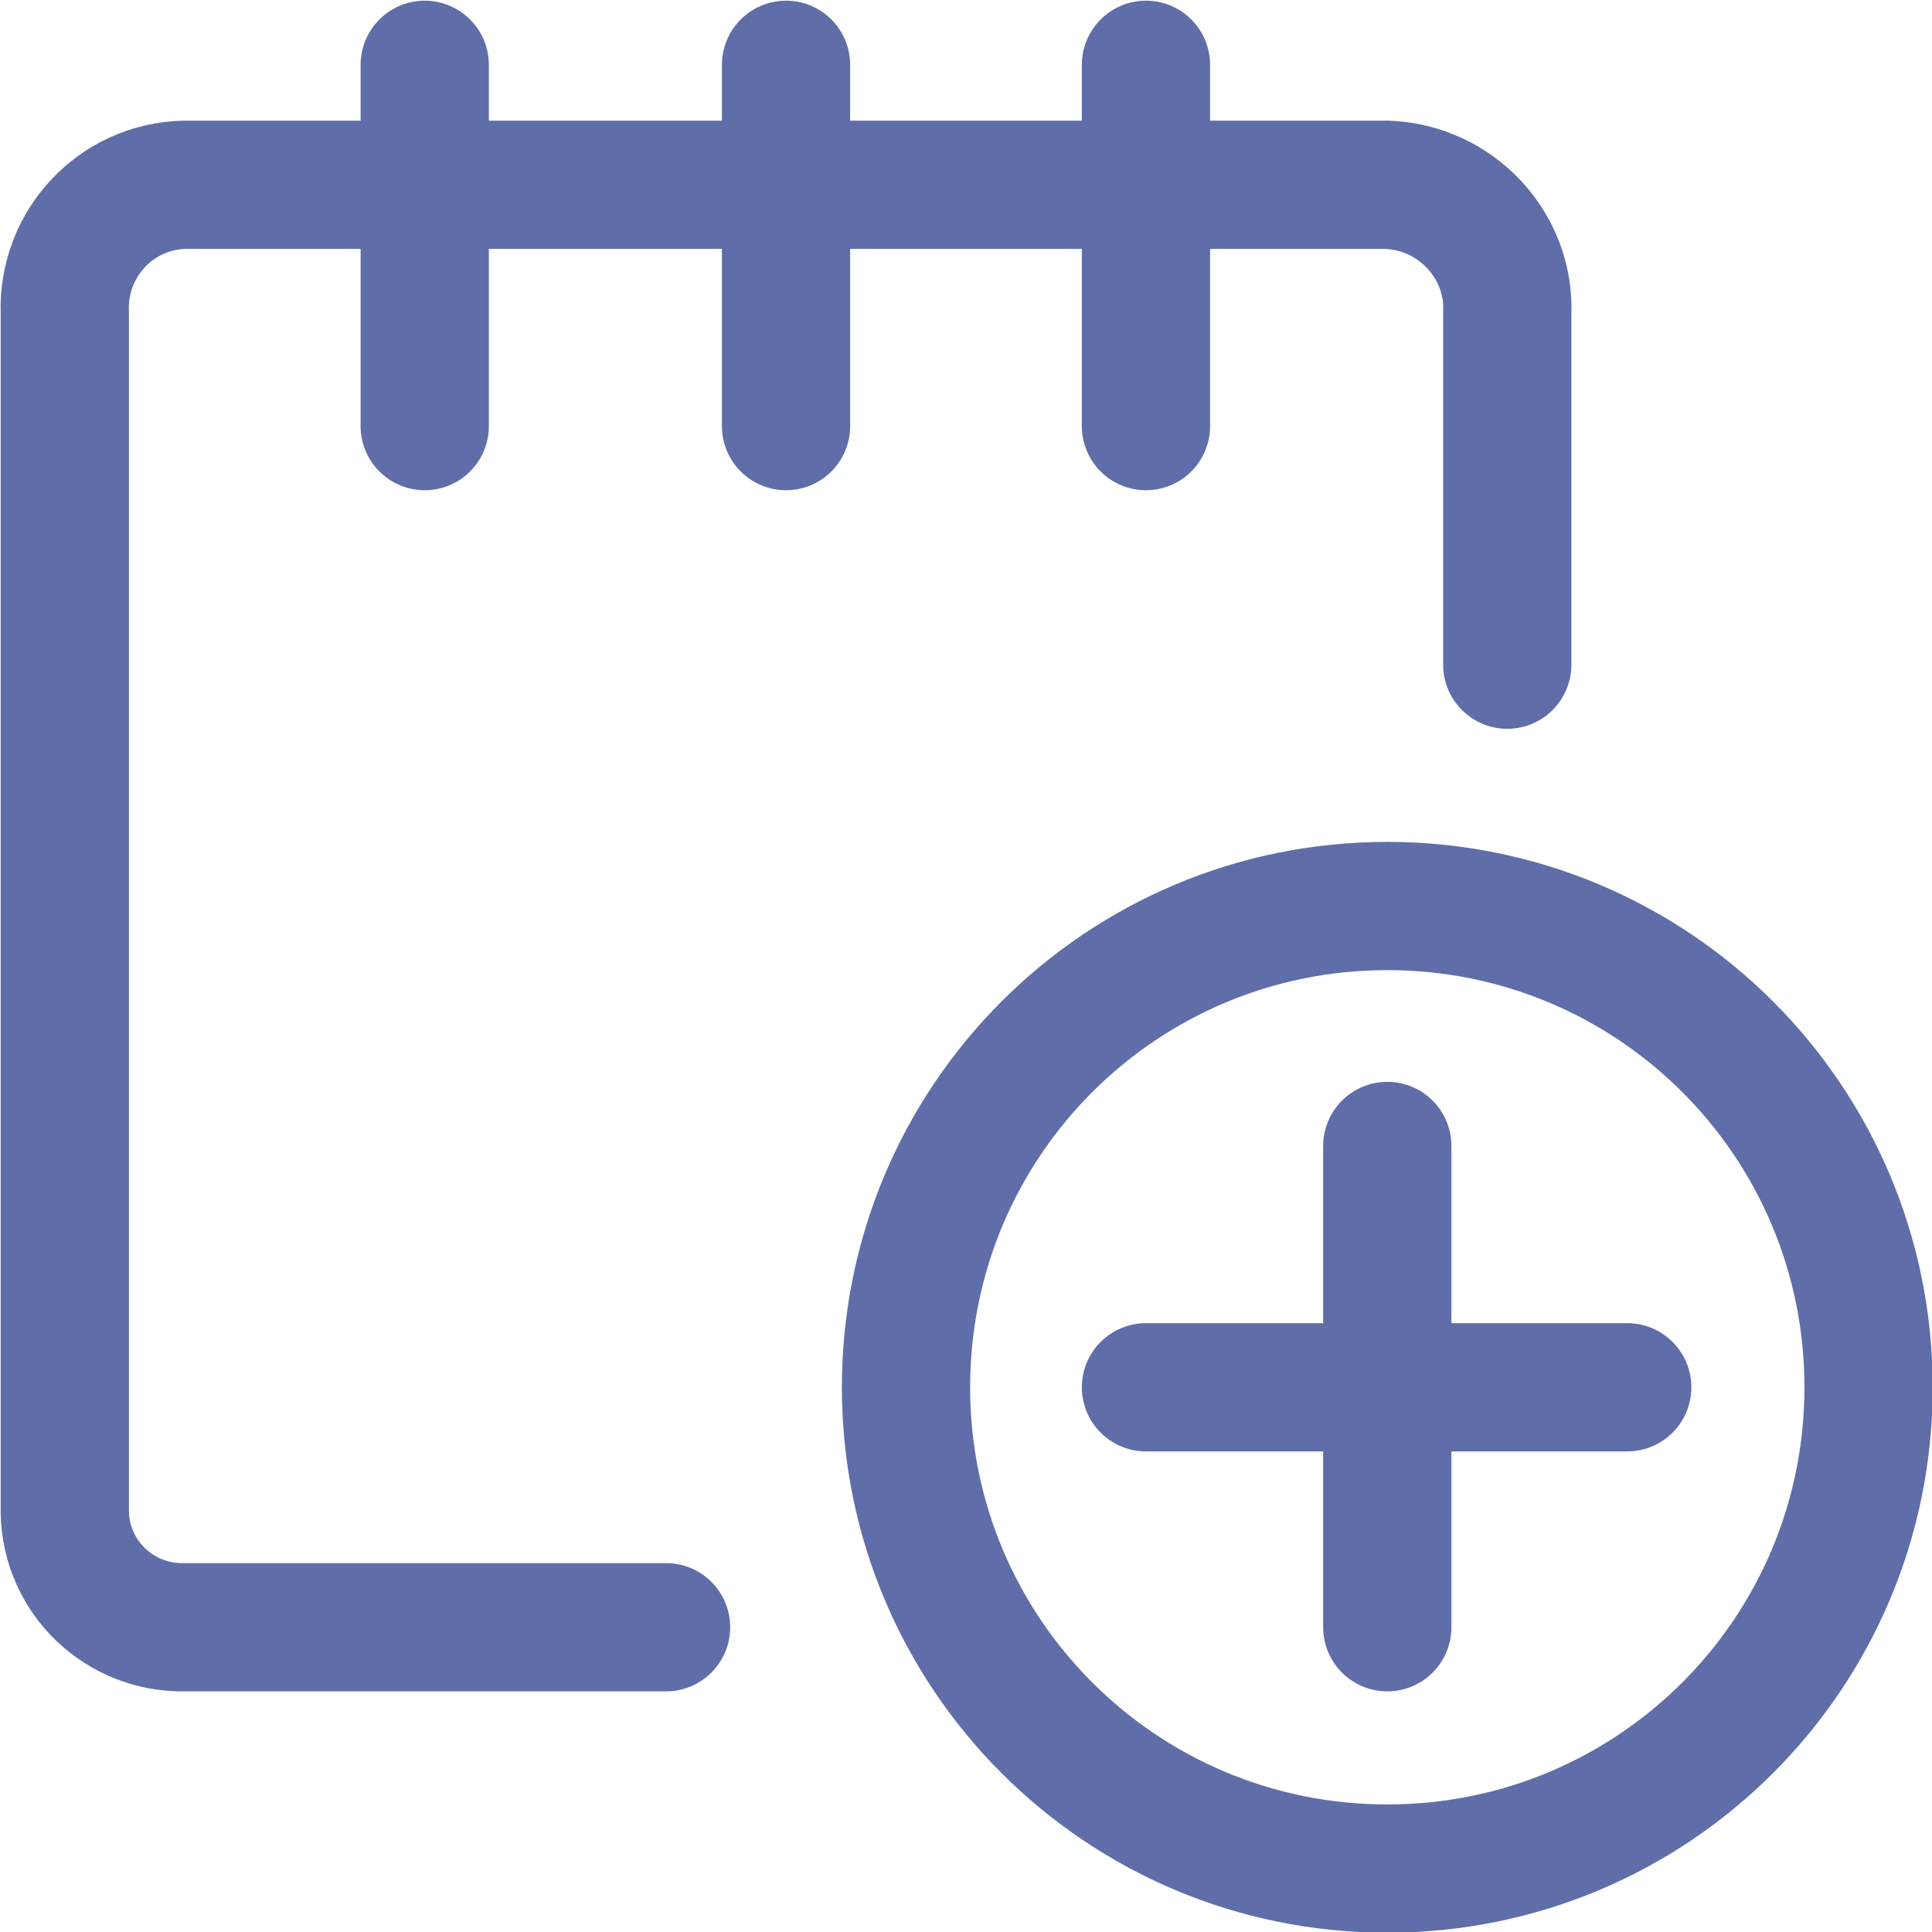 <?xml version="1.0" encoding="UTF-8"?><svg id="Capa_2" xmlns="http://www.w3.org/2000/svg" viewBox="0 0 14.01 14.01"><defs><style>.cls-1{fill:none;stroke:#5f6ea9;stroke-linecap:round;stroke-linejoin:round;stroke-width:.93px;}</style></defs><g id="Capa_1-2"><path class="cls-1" d="M6.57,10.06c0,1.93,1.56,3.49,3.49,3.49s3.49-1.56,3.49-3.49-1.56-3.49-3.49-3.49-3.49,1.56-3.49,3.49"/><path class="cls-1" d="M10.06,8.31v3.49"/><path class="cls-1" d="M8.31,10.06h3.49"/><path class="cls-1" d="M4.83,11.8H1.34c-.47.01-.86-.36-.87-.83,0-.01,0-.03,0-.04V2.27c-.02-.5.37-.92.87-.93h8.72c.5.02.89.44.87.93v2.55"/><path class="cls-1" d="M3.08.47v2.62"/><path class="cls-1" d="M5.7.47v2.62"/><path class="cls-1" d="M8.31.47v2.62"/></g></svg>